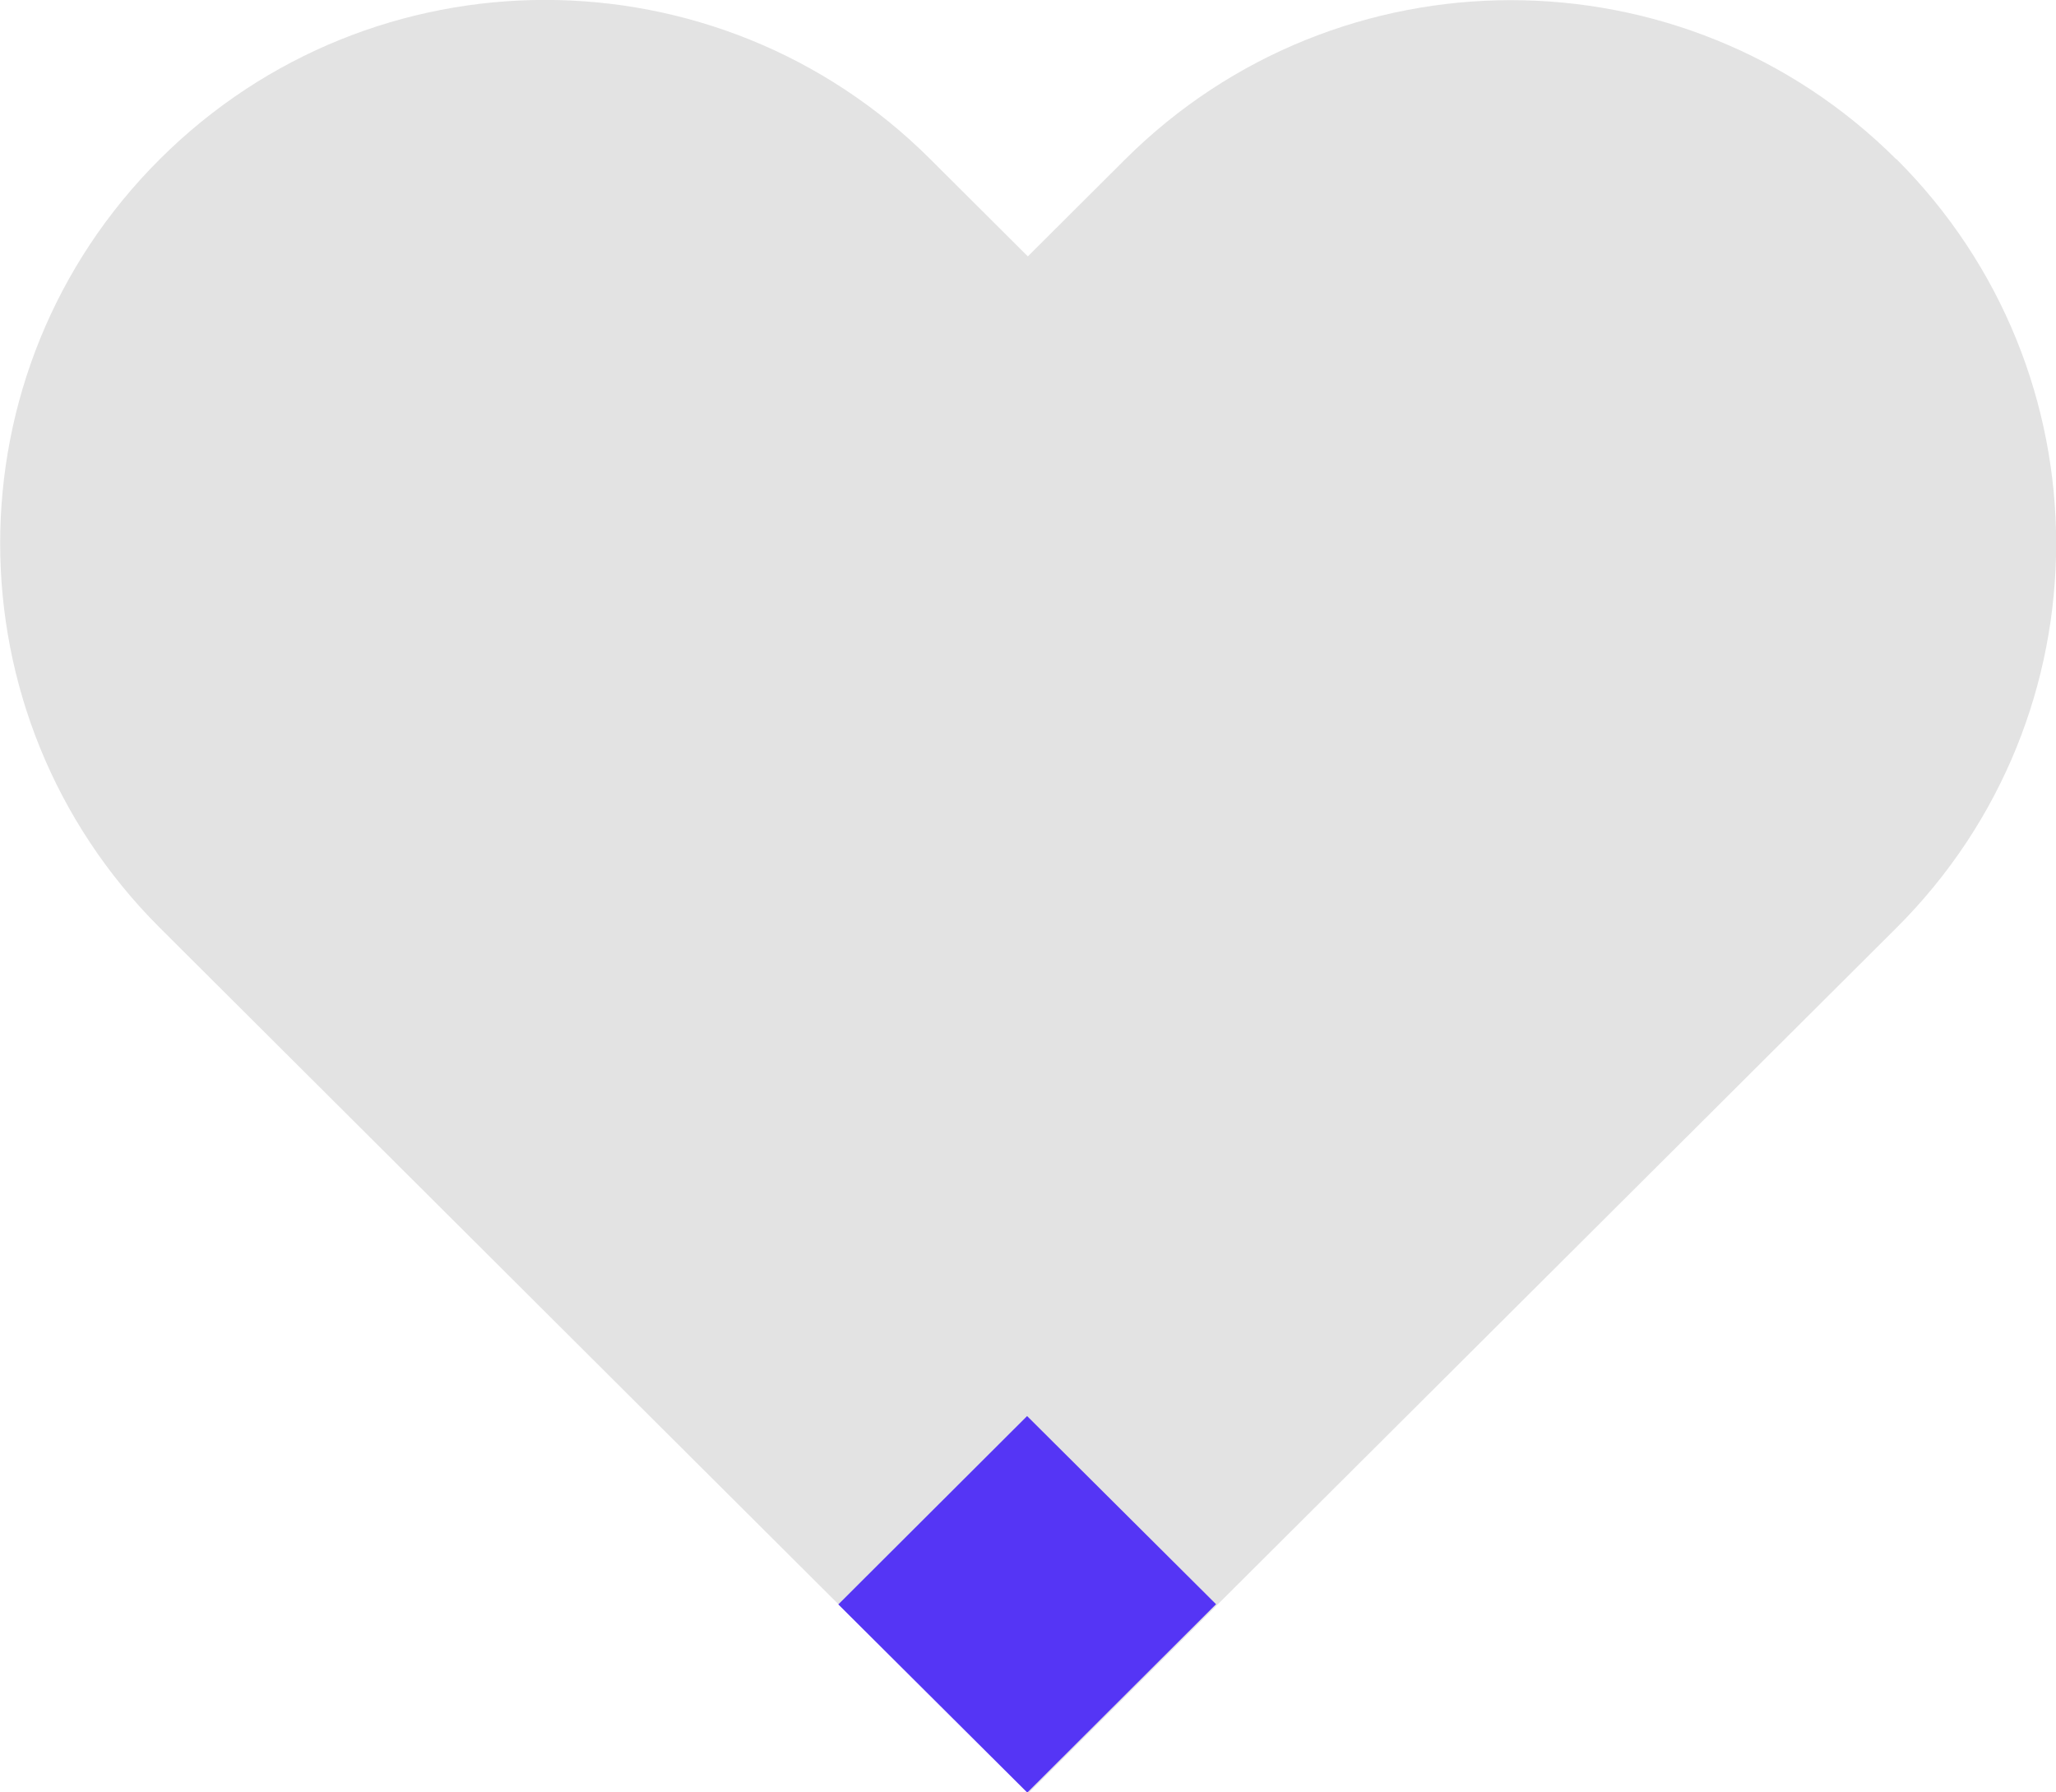 <svg xmlns="http://www.w3.org/2000/svg" width="117" height="102" viewBox="0 0 117 102" fill="none"><g clip-path="url(#clip0_840_6512)"><path d="M107.909 9.062C95.8 -3.009 76.164 -3.009 64.036 9.062L58.491 14.59L52.945 9.062C40.836 -3.027 21.2 -3.027 9.091 9.062C-3.018 21.132 -3.018 40.706 9.091 52.794L58.455 102L58.509 101.946L58.564 102L107.927 52.794C120.036 40.724 120.036 21.15 107.927 9.062H107.909Z" fill="#E3E3E3"></path><path d="M58.46 102.01L69.202 91.291L58.449 80.583L47.706 91.302L58.46 102.01Z" fill="#5535F5"></path></g><defs><clipPath id="clip0_840_6512"><rect width="117" height="102" fill="white"></rect></clipPath></defs></svg>